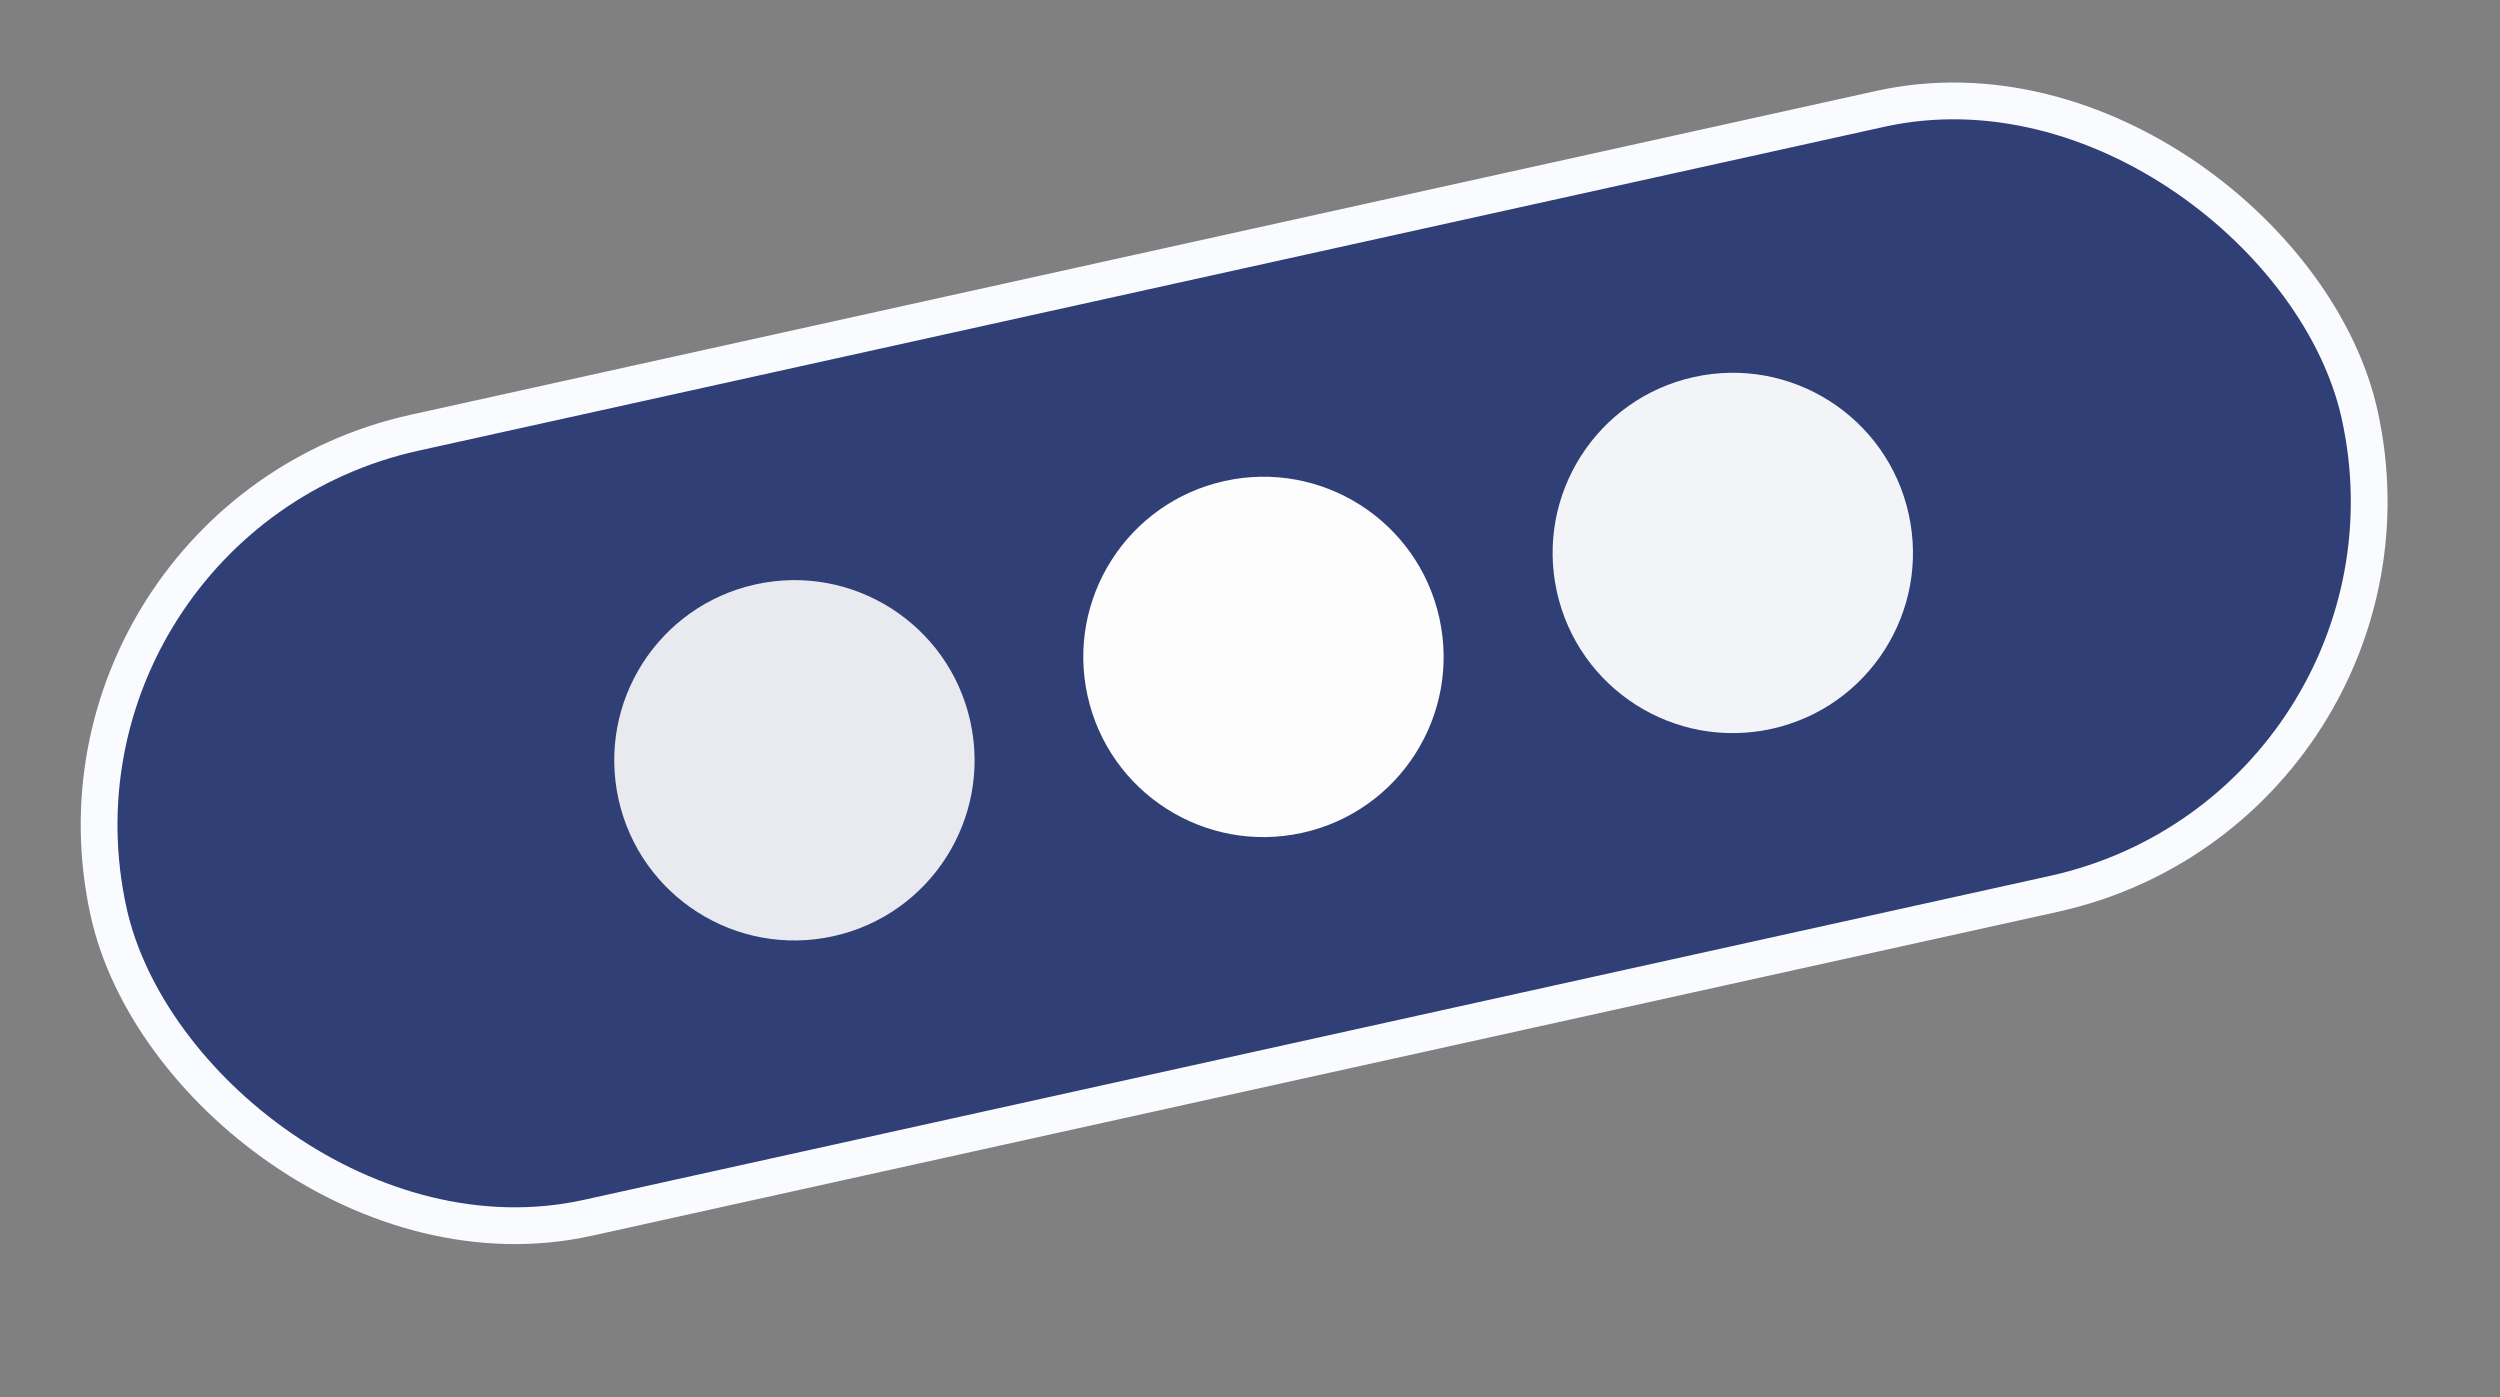 <?xml version="1.0" encoding="UTF-8"?> <svg xmlns="http://www.w3.org/2000/svg" width="34" height="19" viewBox="0 0 34 19" fill="none"><rect x="0" y="0" width="34" height="19" fill="#808080" stroke="none"/><rect x="0.298" y="7.065" width="31.352" height="10.934" rx="5.467" transform="rotate(-12.46 0.298 7.065)" fill="#313F77" stroke="#FAFBFF" stroke-width="0.5"></rect><circle cx="17.183" cy="8.934" r="2.45" transform="rotate(-12.46 17.183 8.934)" fill="#FDFDFD"></circle><circle cx="10.804" cy="10.34" r="2.45" transform="rotate(-12.46 10.804 10.34)" fill="#FDFDFD" fill-opacity="0.9"></circle><circle cx="23.566" cy="7.52" r="2.45" transform="rotate(-12.46 23.566 7.52)" fill="#FDFDFD" fill-opacity="0.95"></circle></svg> 